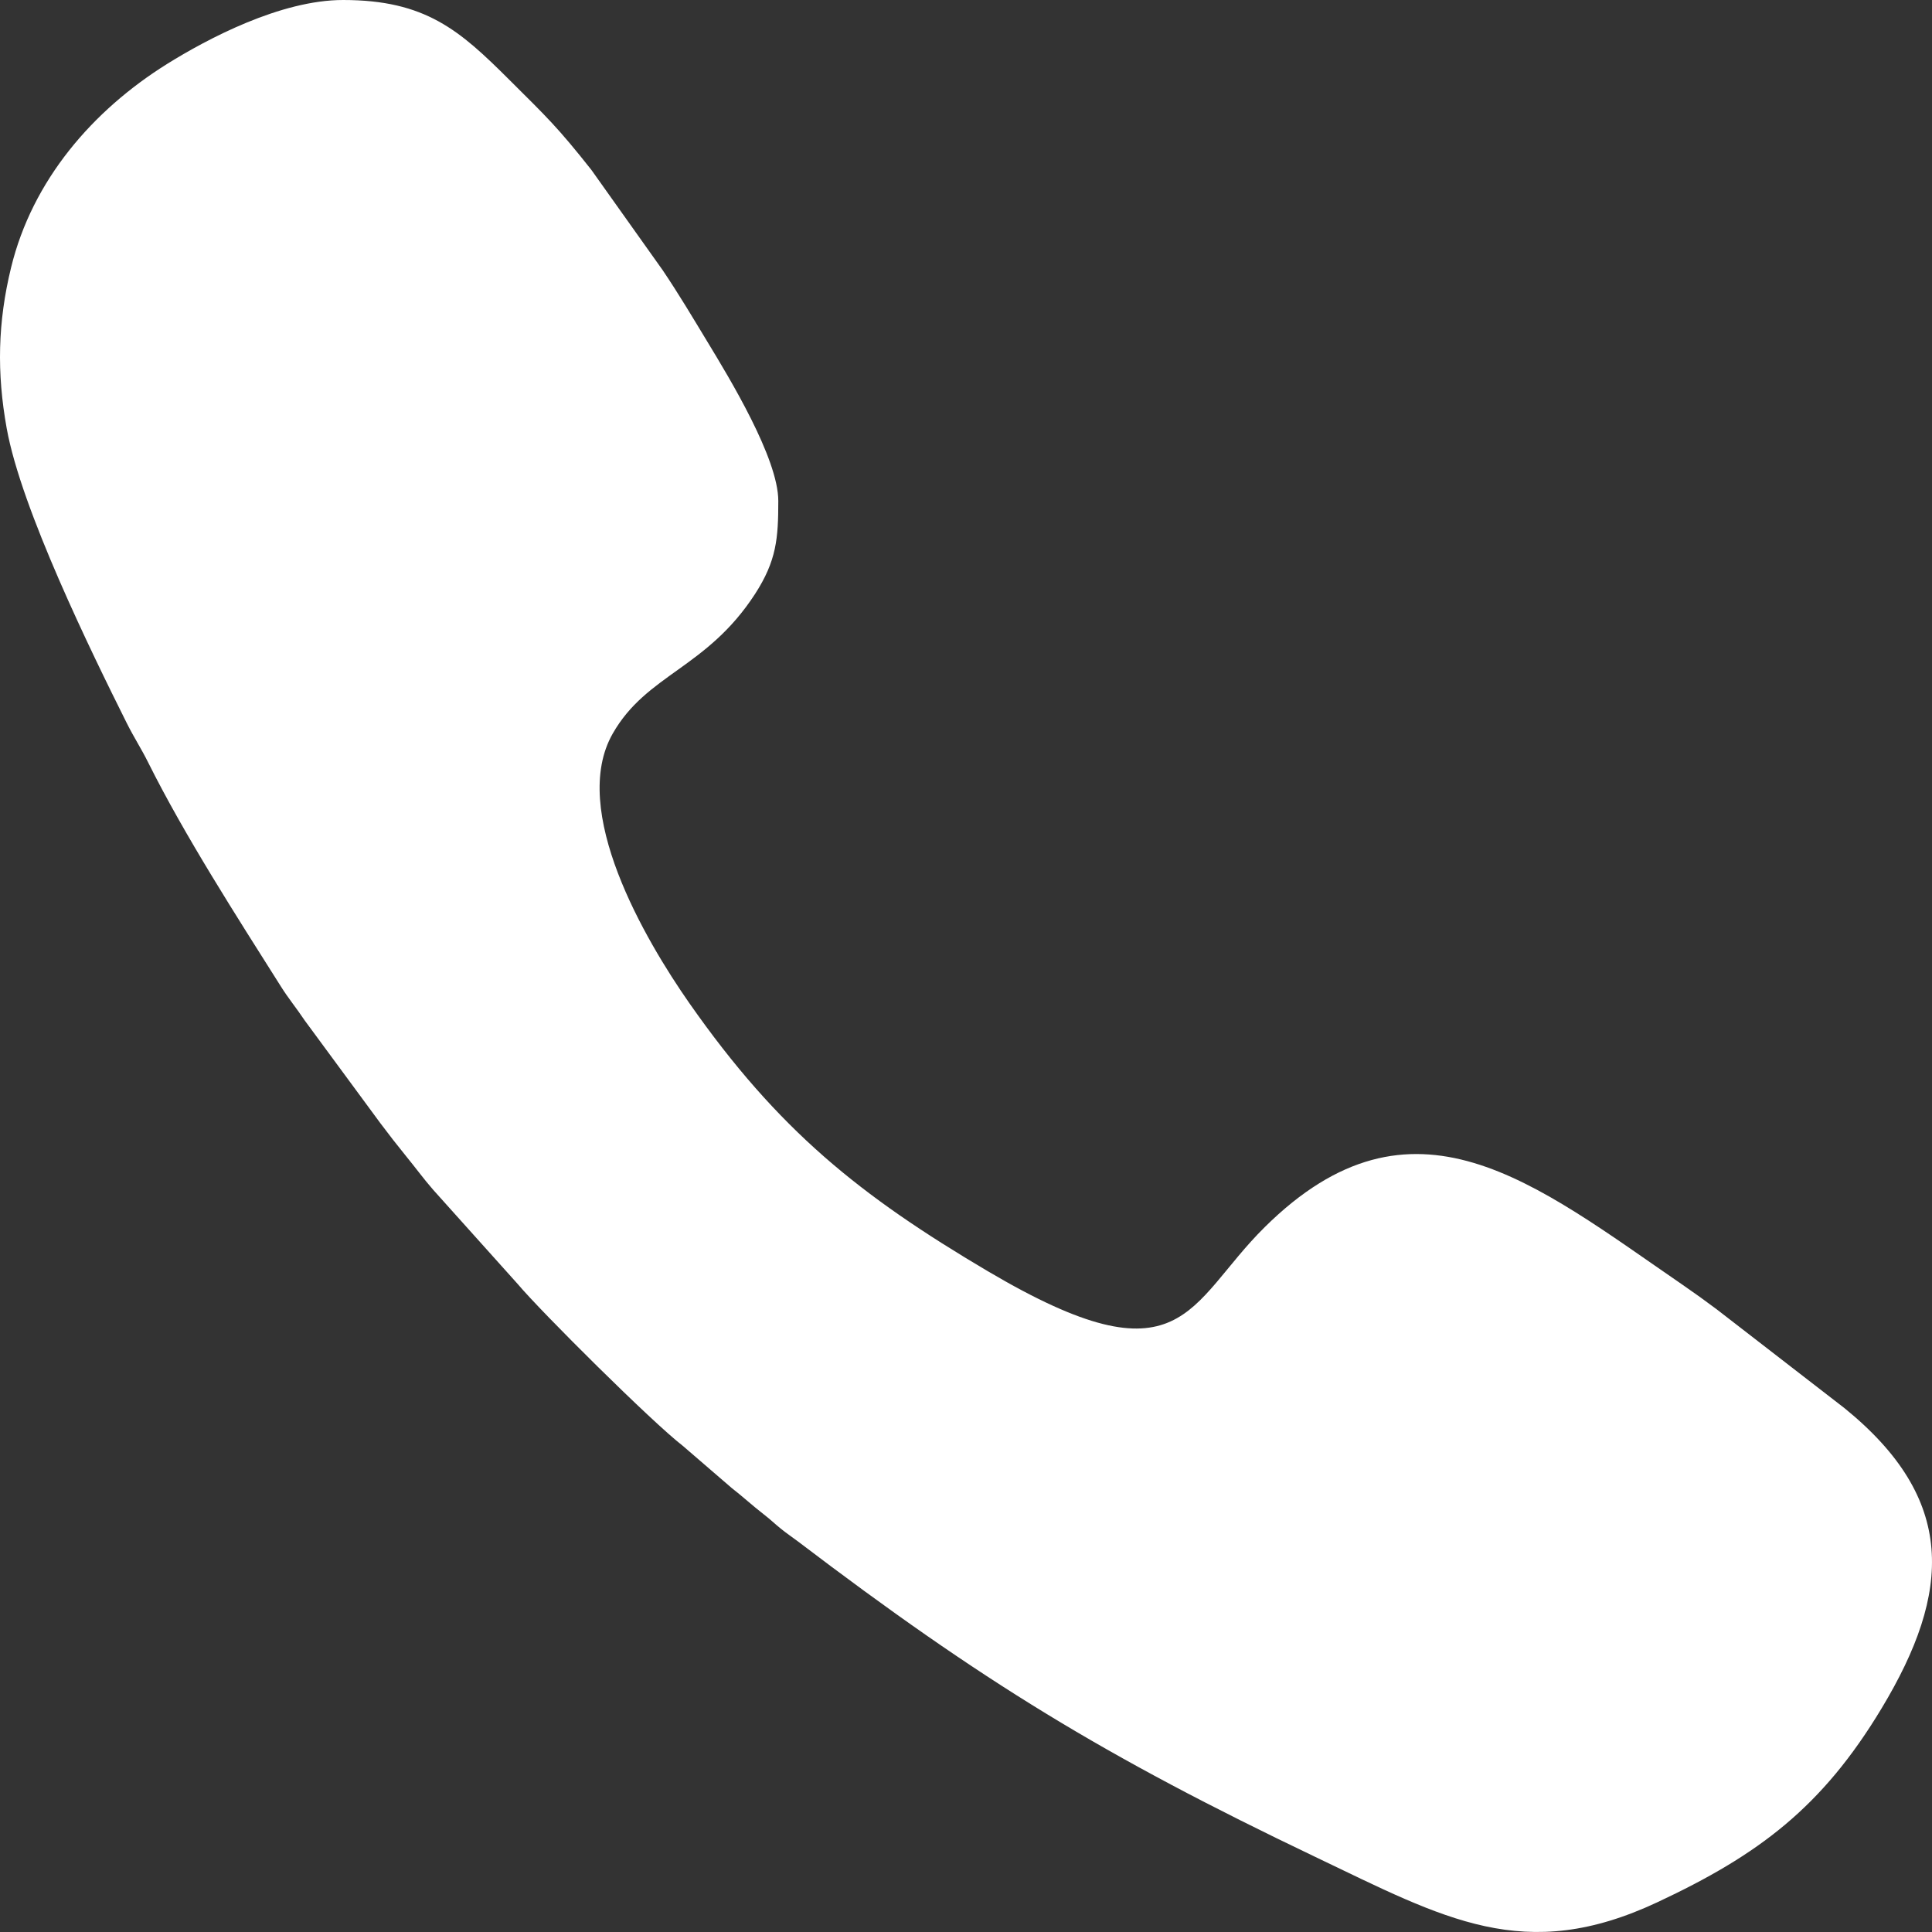 <svg width="19" height="19" viewBox="0 0 19 19" fill="none" xmlns="http://www.w3.org/2000/svg">
<rect x="0" y="0" width="19" height="19" fill="#333333" stroke="none"/>
<path fill-rule="evenodd" clip-rule="evenodd" d="M3.374 0C4.185 0 4.521 0.298 5.011 0.787C5.38 1.154 5.484 1.251 5.816 1.671L6.517 2.657C6.678 2.896 6.809 3.117 6.958 3.363C7.174 3.719 7.654 4.508 7.654 4.926C7.654 5.295 7.637 5.514 7.425 5.842C6.949 6.575 6.361 6.627 6.026 7.214C5.595 7.968 6.344 9.242 6.779 9.865C7.654 11.116 8.456 11.758 9.717 12.503C11.642 13.639 11.672 12.825 12.438 12.068C13.893 10.628 15.087 11.633 16.547 12.635C16.667 12.718 16.769 12.791 16.881 12.875L18.139 13.848C19.242 14.743 19.196 15.653 18.504 16.801C17.919 17.773 17.296 18.241 16.3 18.707C14.991 19.321 14.21 18.871 12.936 18.262C10.855 17.268 9.656 16.534 7.846 15.158C7.796 15.12 7.733 15.078 7.682 15.036C7.611 14.979 7.589 14.953 7.509 14.891C7.391 14.799 7.308 14.721 7.194 14.632L6.715 14.219C6.416 13.989 5.324 12.904 5.09 12.626L4.261 11.702C4.164 11.591 4.087 11.484 3.991 11.367C3.897 11.251 3.831 11.166 3.74 11.045L2.997 10.036C2.915 9.913 2.836 9.819 2.761 9.699C2.332 9.02 1.816 8.218 1.458 7.5C1.388 7.359 1.321 7.26 1.245 7.108C0.897 6.411 0.209 5.007 0.066 4.213C-0.033 3.665 -0.022 3.168 0.109 2.631C0.318 1.773 0.91 1.087 1.643 0.629C2.038 0.383 2.759 0 3.374 0Z" fill="white"/>
</svg>
